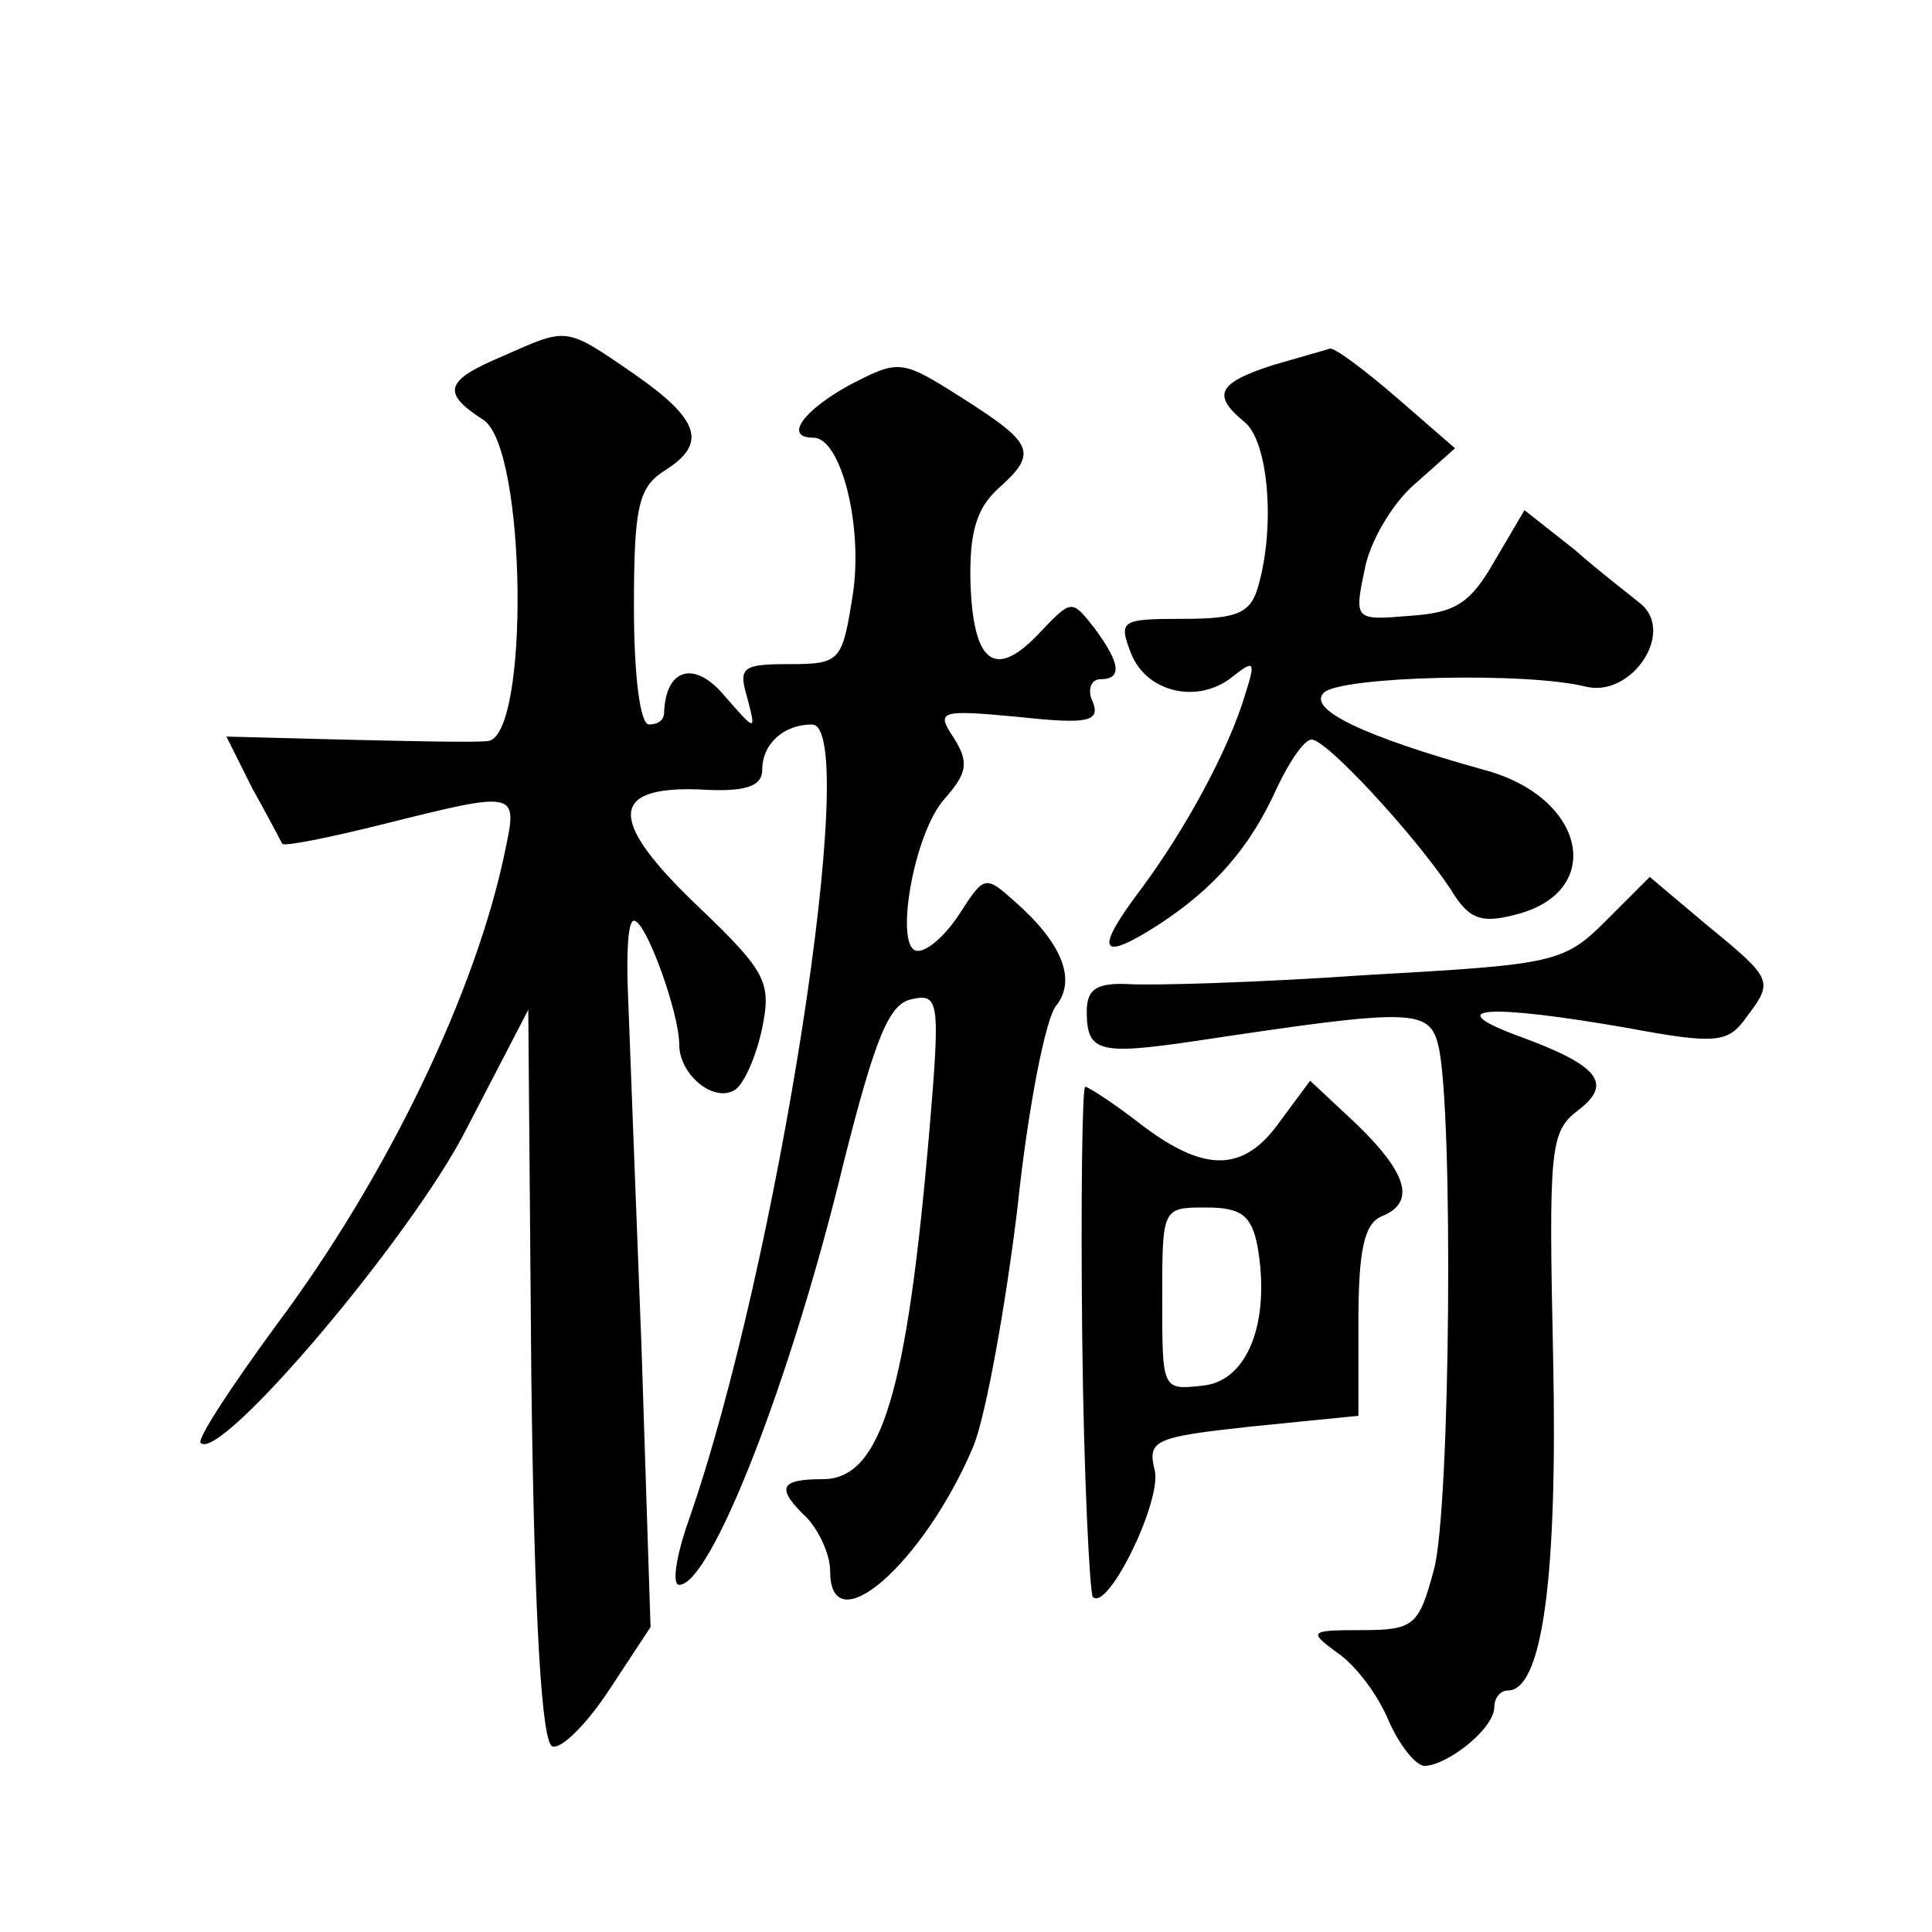 <?xml version="1.0" standalone="no"?>
<!DOCTYPE svg PUBLIC "-//W3C//DTD SVG 20010904//EN"
 "http://www.w3.org/TR/2001/REC-SVG-20010904/DTD/svg10.dtd">
<svg version="1.0" xmlns="http://www.w3.org/2000/svg"
 width="128pt" height="128pt" viewBox="0 0 128 128"
 preserveAspectRatio="xMidYMid meet">
<g transform="translate(0,128) scale(0.1,-0.1)"
fill="#0" stroke="none">
<path d="M333 1044 c-38 -16 -41 -24 -13 -42 29 -18 31 -211 3 -213 -10 -1 -53
0 -96 1 l-77 2 17 -34 c10 -18 19 -35 20 -37 1 -2 31 4 67 13 88 22 89 22 81 -16
-19 -94 -78 -217 -152 -316 -30 -41 -53 -76 -50 -78 13 -13 140 137 176 208 l41
79 2 -242 c2 -165 7 -244 14 -246 6 -2 23 15 38 38 l27 41 -6 186 c-4 103 -8 208
-9 235 -1 26 0 47 4 47 8 0 30 -61 30 -82 0 -20 23 -39 37 -30 6 4 14 22 18 41
6 30 3 37 -42 80 -60 57 -60 80 0 78 31 -2 42 2 42 13 0 17 14 30 33 30 33 0 -23
-360 -82 -528 -8 -23 -11 -42 -6 -42 21 0 74 135 109 280 21 83 30 105 45 108 18
4 19 -1 12 -84 -15 -177 -32 -234 -71 -234 -29 0 -31 -6 -10 -26 8 -9 15 -24 15
-35 0 -49 62 5 95 83 8 20 21 91 29 157 7 67 19 128 26 135 13 17 4 41 -28 69 -19
17 -20 17 -36 -8 -9 -14 -21 -25 -28 -25 -16 0 -3 78 18 101 15 17 16 24 6 40 -12
18 -10 19 43 14 46 -5 54 -3 49 10 -4 8 -1 15 5 15 15 0 13 11 -4 34 -15 19 -15
19 -36 -3 -29 -31 -44 -22 -46 32 -1 34 4 50 18 63 27 24 24 30 -23 60 -41 26 -42
26 -75 9 -31 -17 -44 -35 -24 -35 18 0 33 -58 26 -104 -7 -44 -8 -46 -42 -46 -31
0 -34 -2 -28 -22 6 -23 6 -23 -15 1 -20 24 -39 18 -40 -11 0 -5 -4 -8 -10 -8 -6
0 -10 33 -10 78 0 66 3 79 20 90 29 18 24 34 -21 65 -45 31 -43 30 -86 11z M843
1038 c-37 -12 -40 -20 -18 -38 15 -13 20 -67 9 -107 -5 -19 -13 -23 -50 -23 -41
0 -43 -1 -35 -22 10 -27 45 -35 68 -16 14 11 15 10 8 -12 -11 -37 -40 -90 -69 -129
-31 -41 -28 -49 11 -24 37 24 61 51 79 91 8 17 18 32 23 32 10 0 68 -63 92 -99
12 -20 20 -23 43 -17 60 15 47 78 -21 96 -79 22 -117 40 -106 51 11 11 135 14 174
4 30 -7 59 36 36 55 -6 5 -27 21 -44 36 l-33 26 -20 -34 c-16 -28 -26 -34 -56 -36
-36 -3 -37 -3 -30 30 3 18 18 44 33 57 l27 24 -38 33 c-22 19 -42 34 -45 33 -3
-1 -21 -6 -38 -11z M1064 670 c-28 -28 -34 -29 -159 -36 -71 -5 -142 -7 -157 -6
-21 1 -28 -3 -28 -18 0 -27 8 -29 70 -20 146 22 157 22 163 -3 10 -42 8 -307 -3
-347 -10 -37 -13 -40 -48 -40 -35 0 -35 -1 -16 -15 12 -8 27 -28 34 -45 7 -16 18
-30 24 -30 16 1 46 25 46 39 0 6 4 11 9 11 23 0 33 76 30 220 -3 139 -2 150 16
164 24 18 15 30 -40 50 -51 19 -19 21 73 5 59 -11 67 -10 79 7 18 24 18 25 -26
61 l-38 32 -29 -29z M717 394 c1 -92 5 -169 7 -172 10 -10 46 64 41 84 -5 20 0
22 65 29 l70 7 0 63 c0 47 4 64 15 69 23 9 18 28 -16 61 l-31 29 -20 -27 c-24 -34
-50 -34 -92 -2 -18 14 -35 25 -37 25 -2 0 -3 -75 -2 -166z m116 61 c9 -50 -6 -90
-36 -93 -27 -3 -27 -3 -27 57 0 61 0 61 29 61 23 0 30 -5 34 -25z"/>
</g>
</svg>

